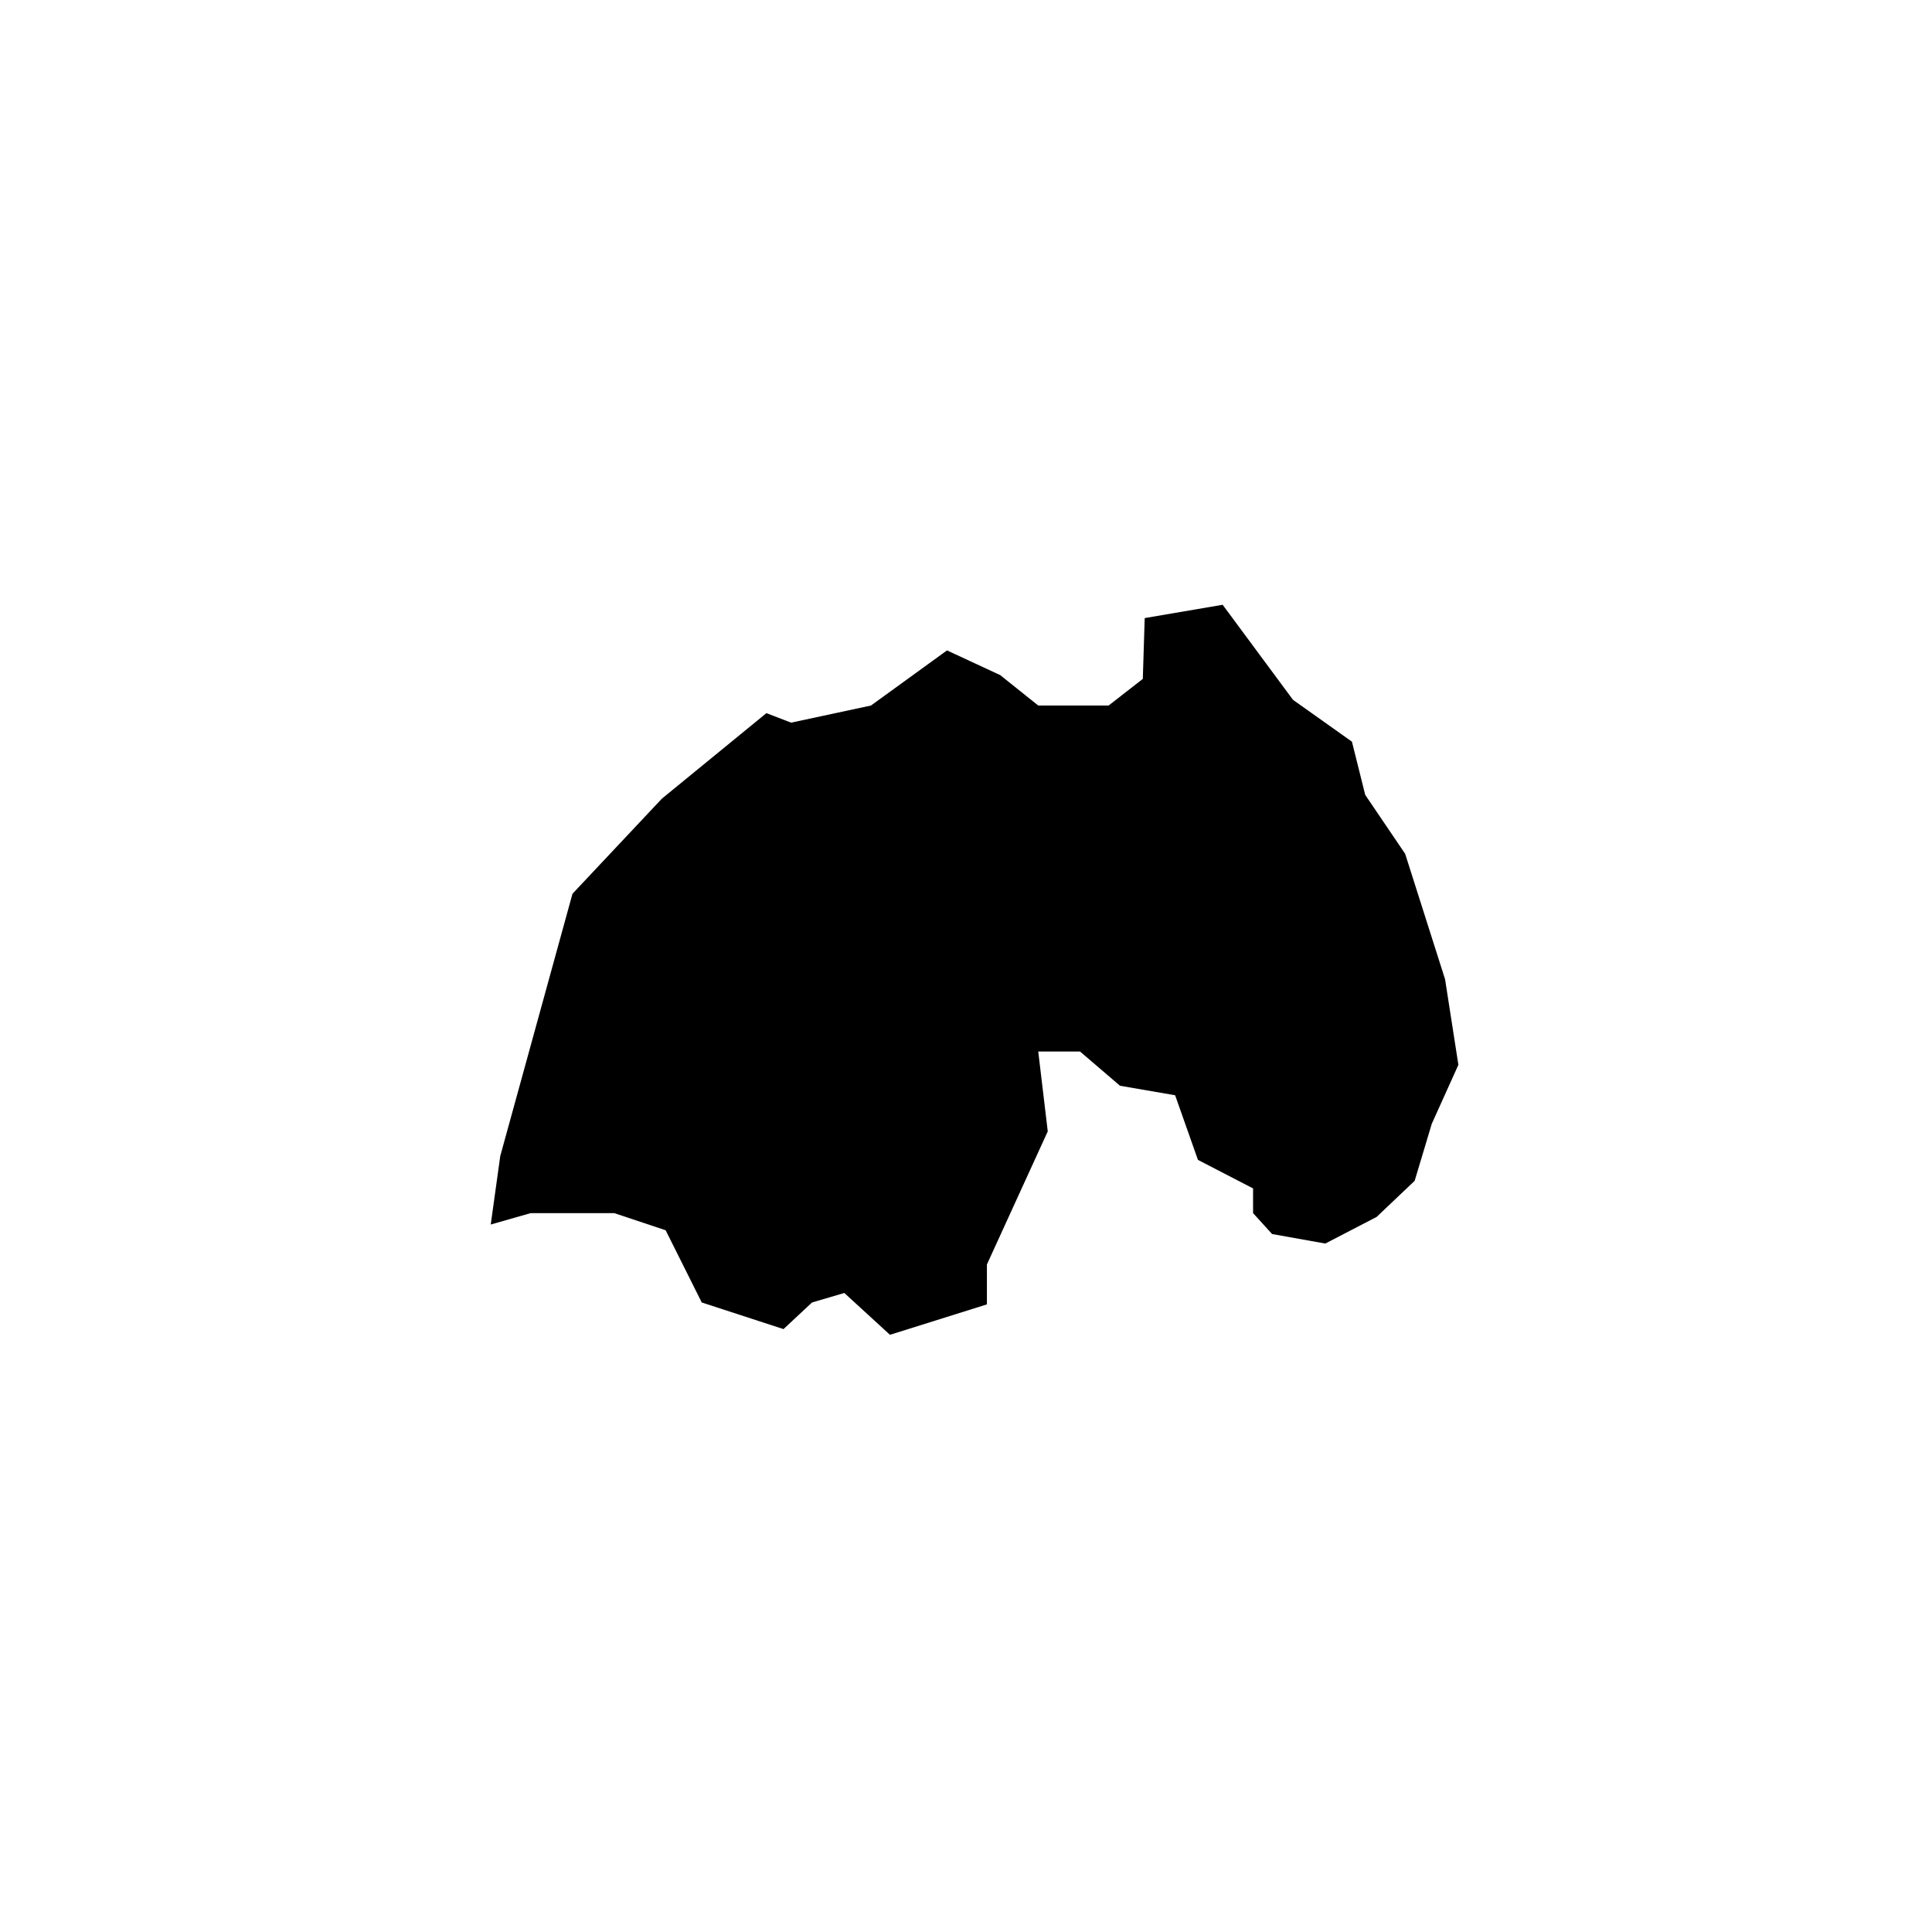 <?xml version="1.0" encoding="UTF-8"?>
<!-- Uploaded to: ICON Repo, www.iconrepo.com, Generator: ICON Repo Mixer Tools -->
<svg fill="#000000" width="800px" height="800px" version="1.1" viewBox="144 144 512 512" xmlns="http://www.w3.org/2000/svg">
 <path d="m526.96 403.52-10.578-33.25-10.582-15.617-3.523-14.105-15.621-11.086-18.641-25.191-20.656 3.527-0.504 16.121-9.066 7.055h-18.641l-10.078-8.062-14.105-6.547-20.152 14.609-21.16 4.535-6.551-2.519-27.707 22.672-23.68 25.191-19.145 69.523-2.519 18.137 10.578-3.023h22.168l13.605 4.535 9.57 19.145 21.664 7.055 7.559-7.055 8.562-2.519 12.094 11.086 25.691-8.062v-10.578l16.125-35.27-2.519-21.156h11.082l10.582 9.066 14.609 2.519 6.047 17.129 14.609 7.559v6.547l5.039 5.543 14.105 2.519 13.602-7.055 10.078-9.57 4.535-15.113 7.051-15.621-3.527-22.672"/>
</svg>